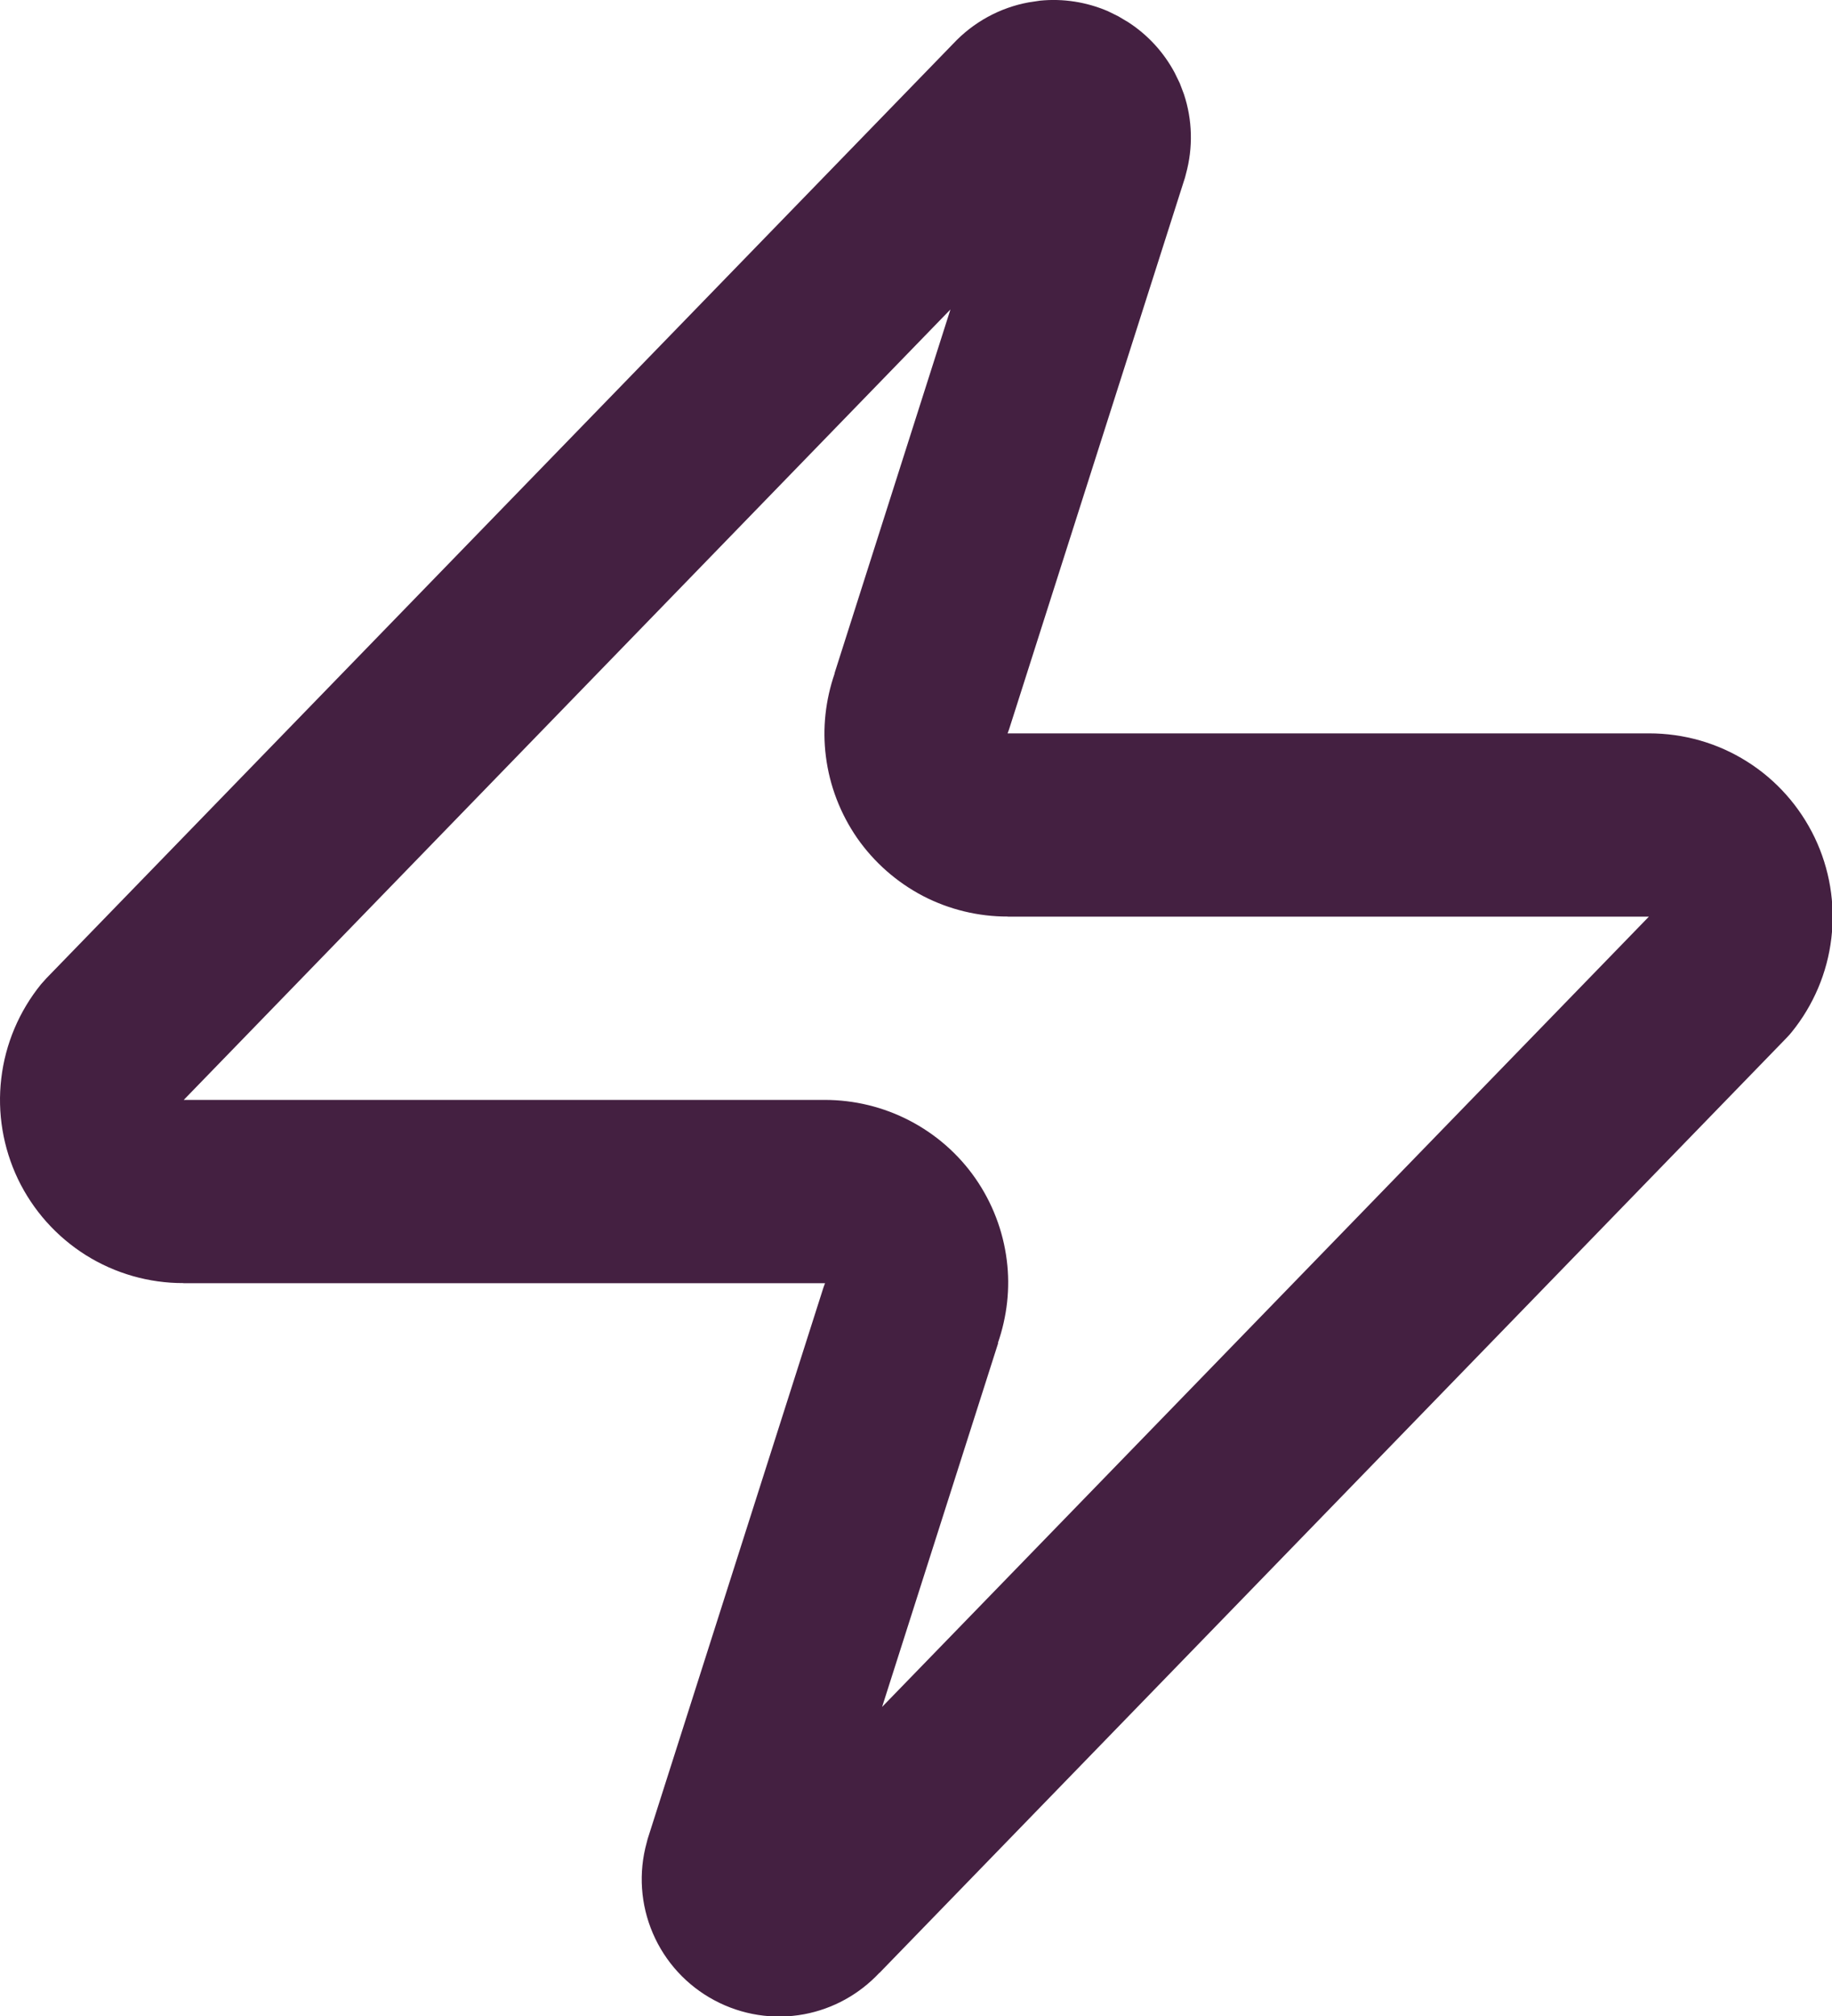 <?xml version="1.0" encoding="utf-8"?>
<svg xmlns="http://www.w3.org/2000/svg" fill="none" height="100%" overflow="visible" preserveAspectRatio="none" style="display: block;" viewBox="0 0 20 22" width="100%">
<path d="M11.355 0.007C11.607 -0.018 11.862 0.022 12.095 0.122L12.209 0.178L12.318 0.243C12.531 0.381 12.705 0.571 12.824 0.794L12.88 0.909L12.925 1.028C13.018 1.308 13.026 1.611 12.947 1.898C12.944 1.911 12.941 1.924 12.937 1.937L11.017 7.956L11 8.003H18.003C18.381 8.003 18.751 8.108 19.07 8.309C19.391 8.51 19.647 8.799 19.811 9.14C19.974 9.481 20.038 9.862 19.993 10.238C19.949 10.614 19.798 10.969 19.56 11.263C19.541 11.286 19.522 11.308 19.501 11.329L9.601 21.53L9.6 21.529C9.381 21.763 9.094 21.922 8.778 21.981C8.444 22.043 8.098 21.989 7.798 21.828C7.498 21.668 7.261 21.41 7.127 21.097C6.993 20.785 6.969 20.436 7.06 20.108L7.07 20.069L8.99 14.049L9.007 14.003H2.003V14.002C1.626 14.003 1.256 13.897 0.937 13.697C0.616 13.495 0.36 13.208 0.196 12.867C0.033 12.525 -0.031 12.144 0.014 11.768C0.058 11.392 0.209 11.036 0.447 10.742L0.506 10.676L10.406 0.477C10.625 0.243 10.913 0.084 11.229 0.026L11.355 0.007ZM2.006 12.003H9.003C9.326 12.003 9.644 12.08 9.93 12.229C10.217 12.378 10.464 12.594 10.649 12.86C10.833 13.125 10.951 13.432 10.991 13.753C11.03 14.058 10.994 14.366 10.894 14.656L10.897 14.657L9.63 18.627L18.001 10.003H11.003V10.002C10.681 10.003 10.363 9.926 10.077 9.778C9.79 9.628 9.543 9.411 9.358 9.146C9.174 8.88 9.056 8.574 9.016 8.253C8.977 7.948 9.012 7.639 9.112 7.349H9.11L10.376 3.377L2.006 12.003Z" fill="#442041" id="vector"/>
</svg>